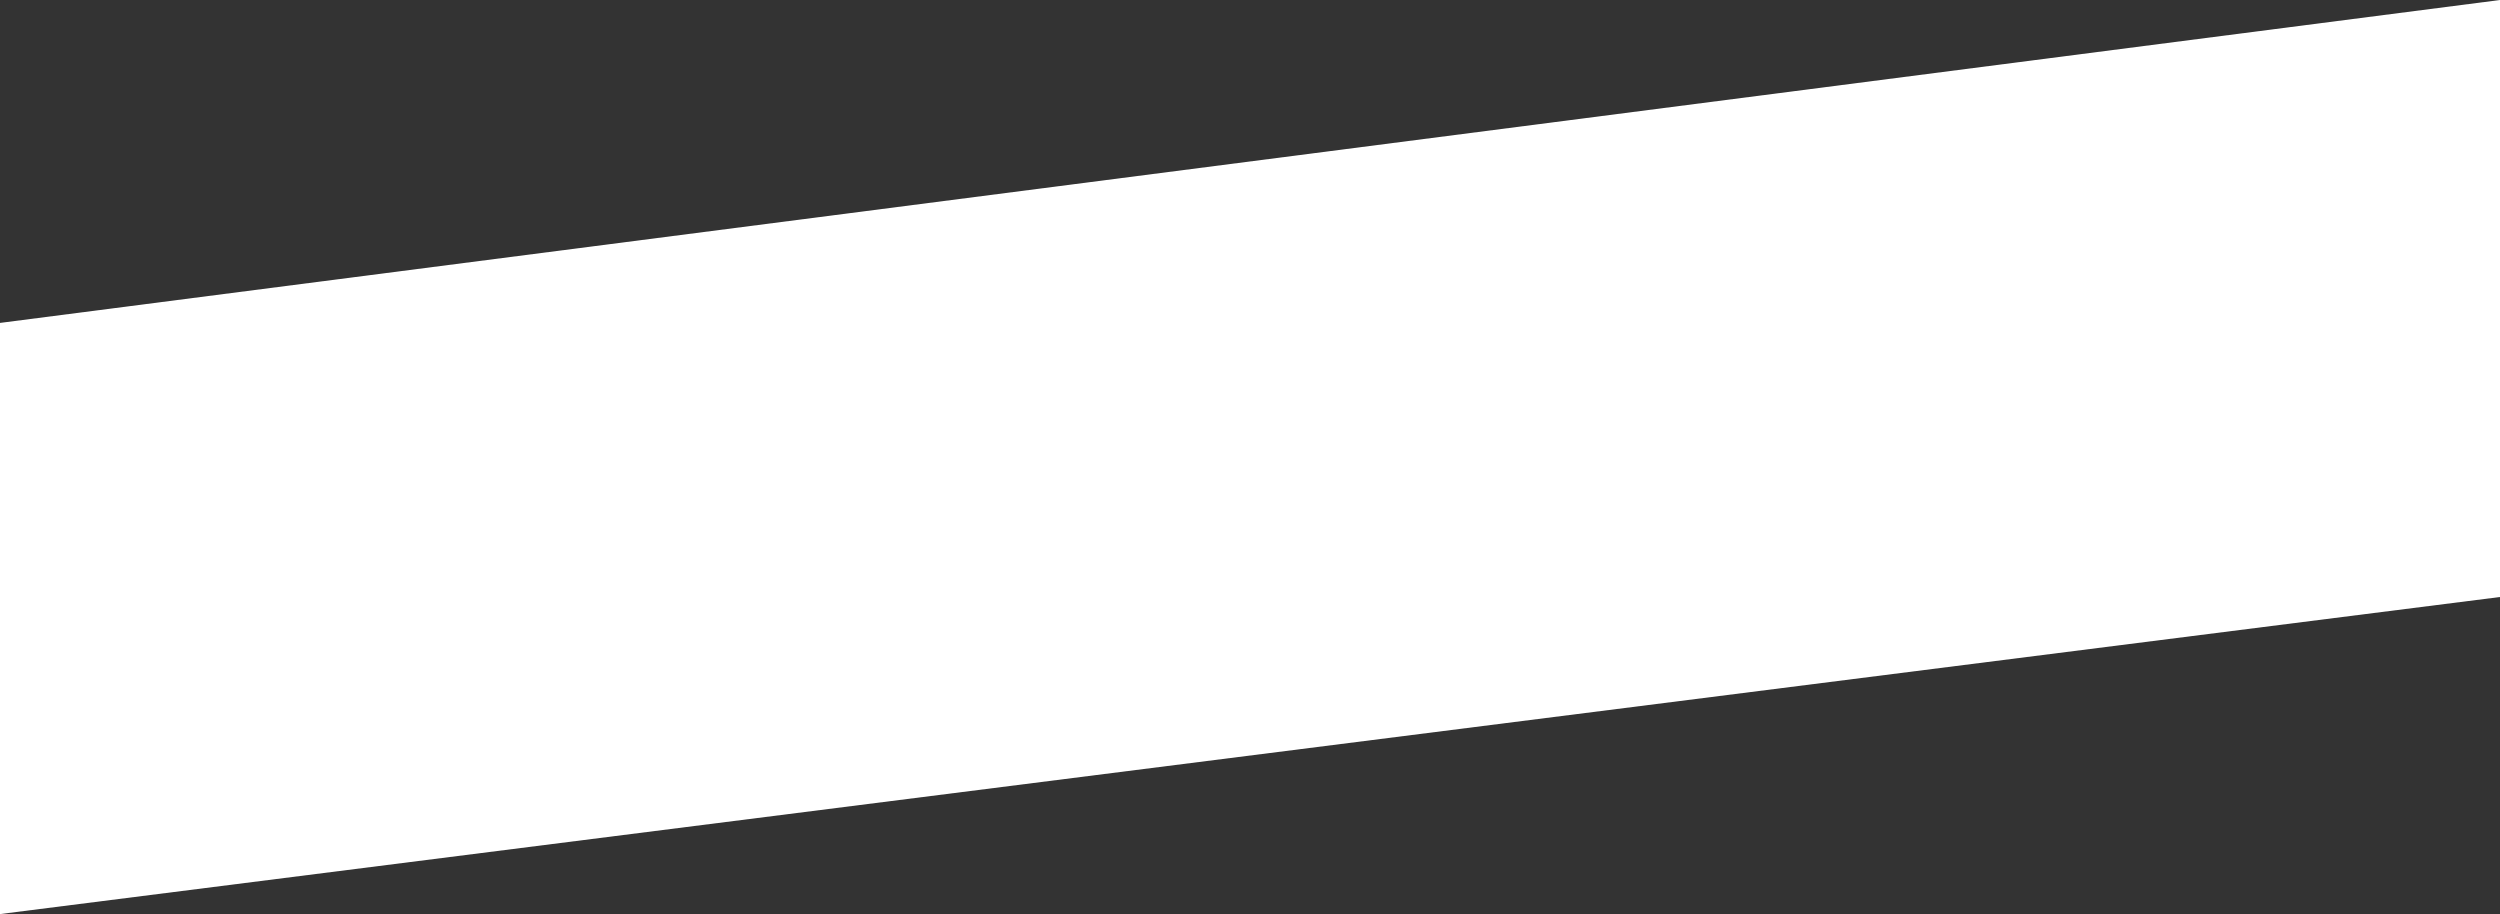<?xml version="1.0" encoding="UTF-8"?> <svg xmlns="http://www.w3.org/2000/svg" width="1920" height="702" viewBox="0 0 1920 702" fill="none"><rect x="0" y="0" width="1920" height="702" fill="#333333" stroke="none"/> <path d="M0 248L1920 0V458.5L0 702V248Z" fill="white"></path> </svg> 